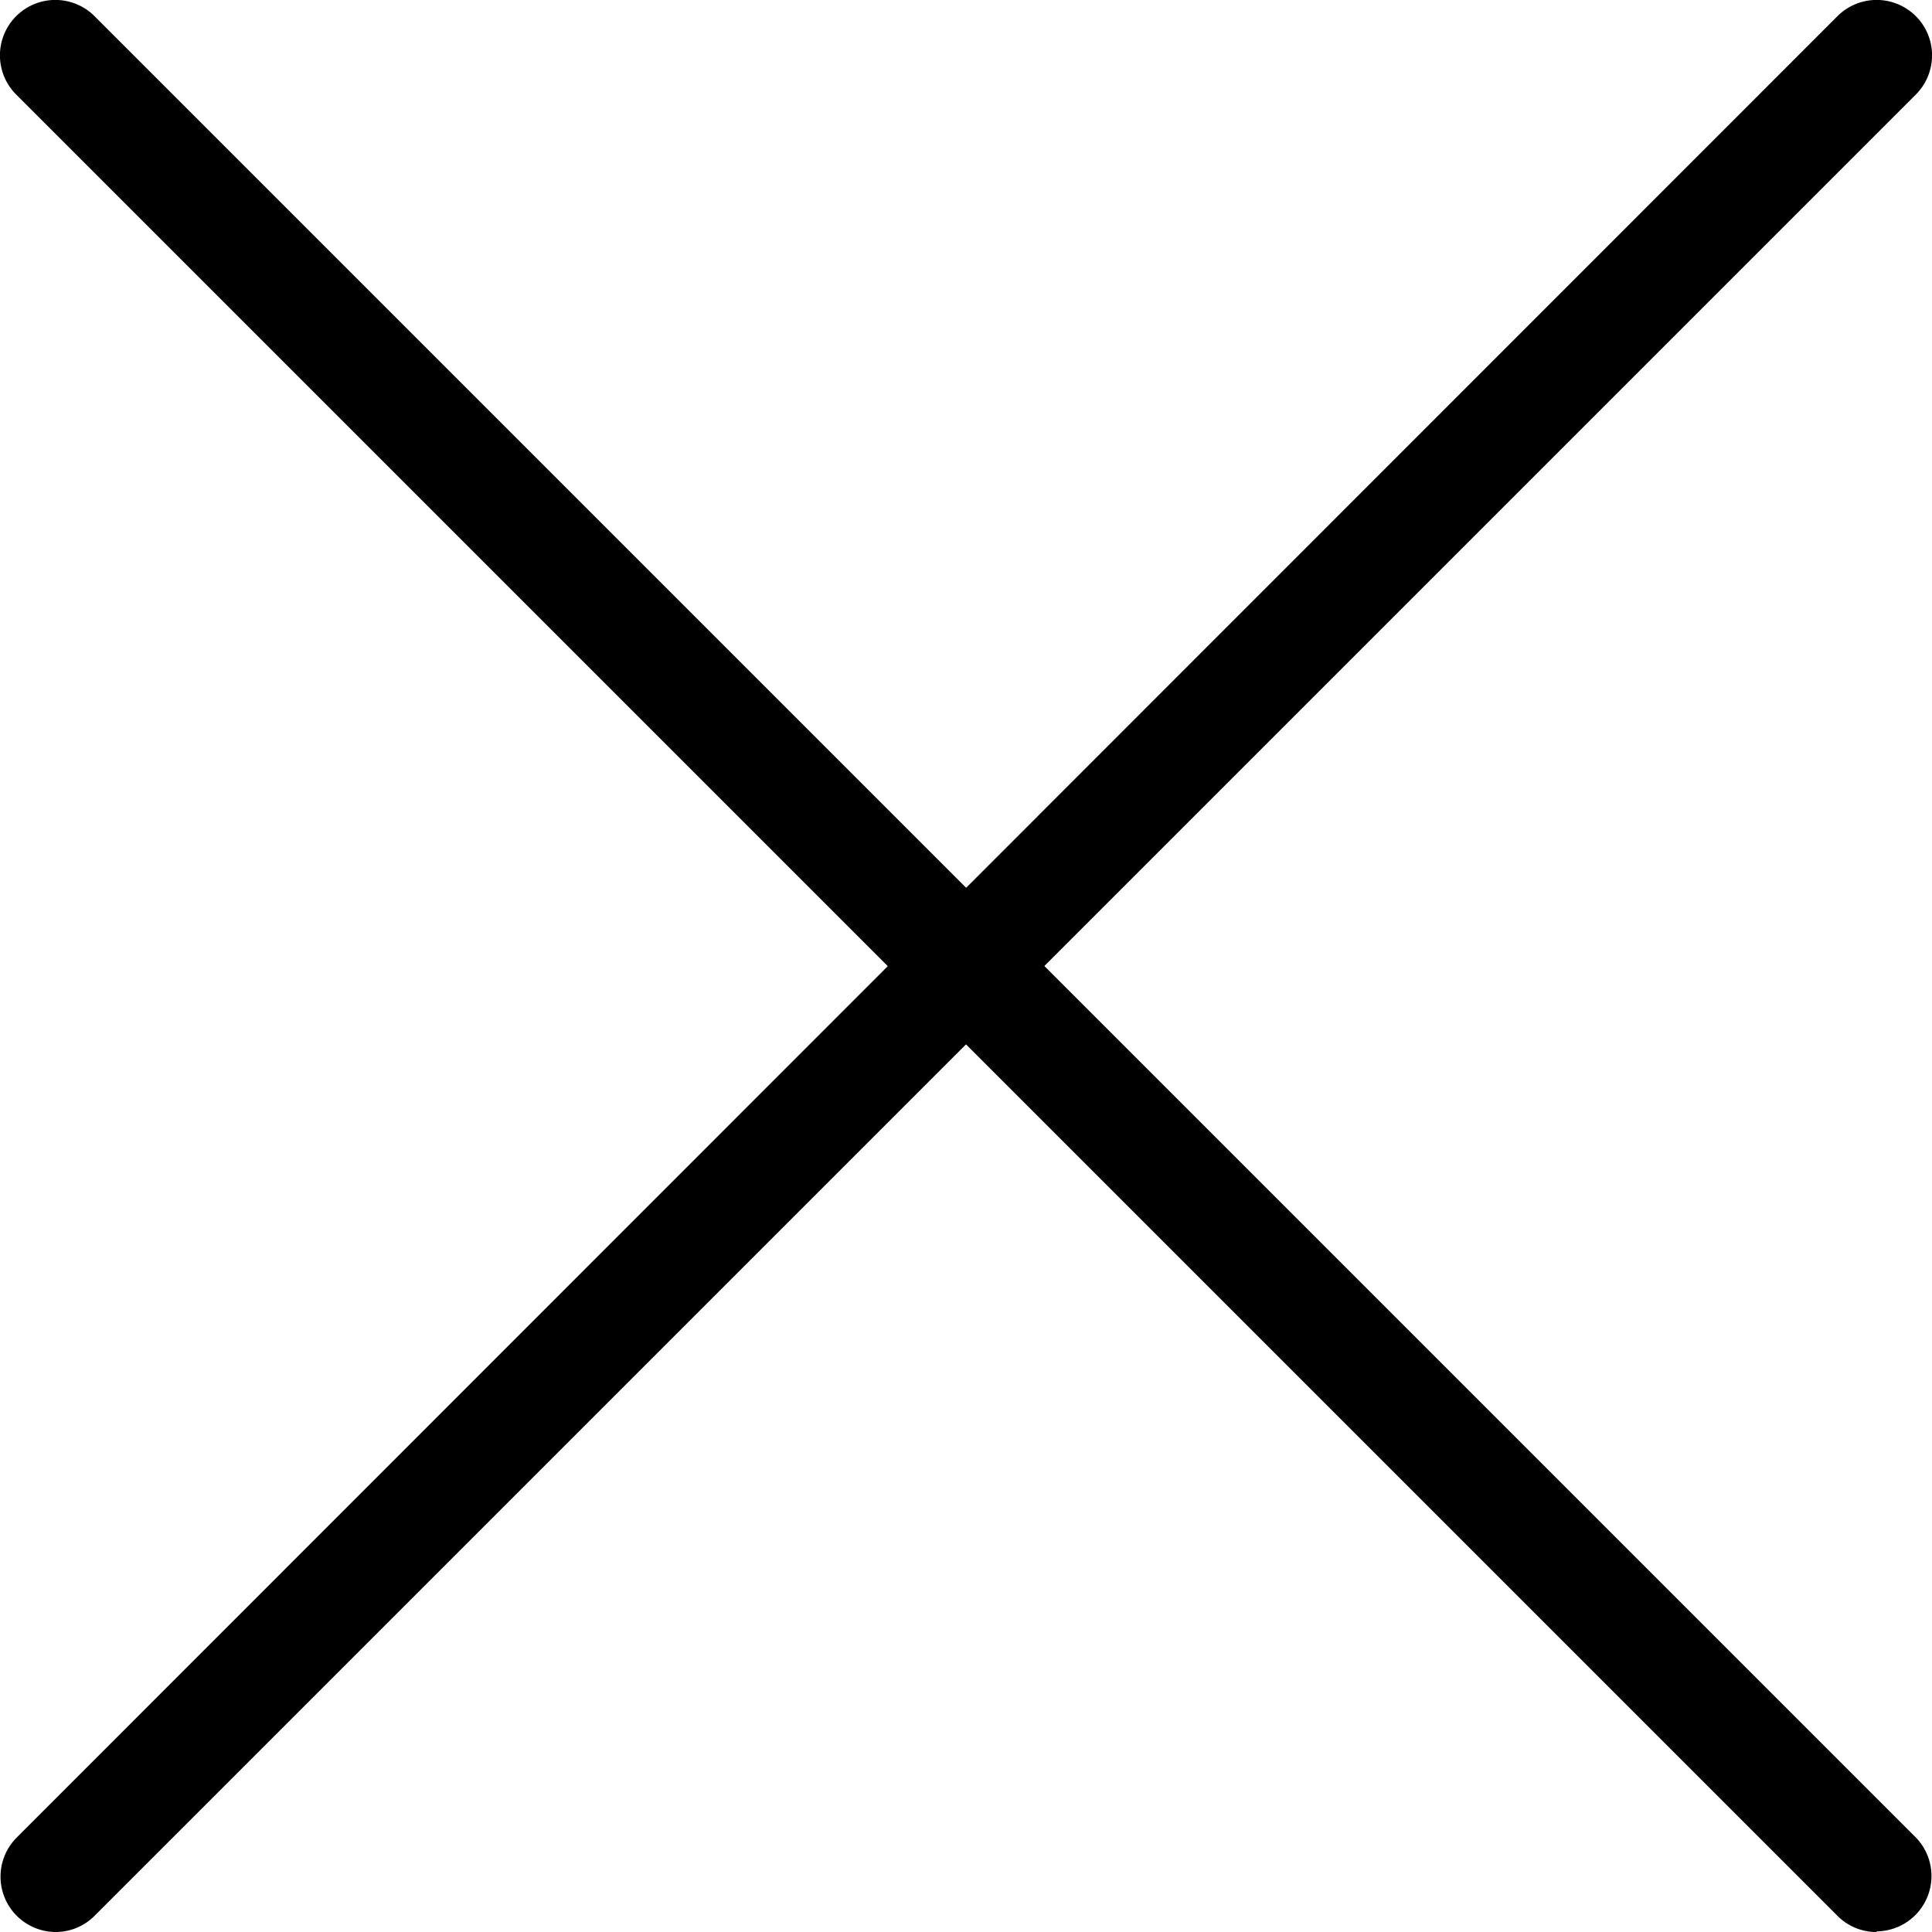 <svg xmlns="http://www.w3.org/2000/svg" xmlns:xlink="http://www.w3.org/1999/xlink" viewBox="0 0 31.06 31.06">
  <path d="M30.17,31.06a.88.88,0,0,1-.63-.26L.26,1.52A.89.89,0,0,1,1.52.26L30.8,29.54a.89.89,0,0,1-.63,1.51" />
  <path d="M.89,31.06a.89.89,0,0,1-.63-1.51L29.54.26A.89.89,0,1,1,30.8,1.52L1.52,30.8a.88.88,0,0,1-.63.26" />
</svg>